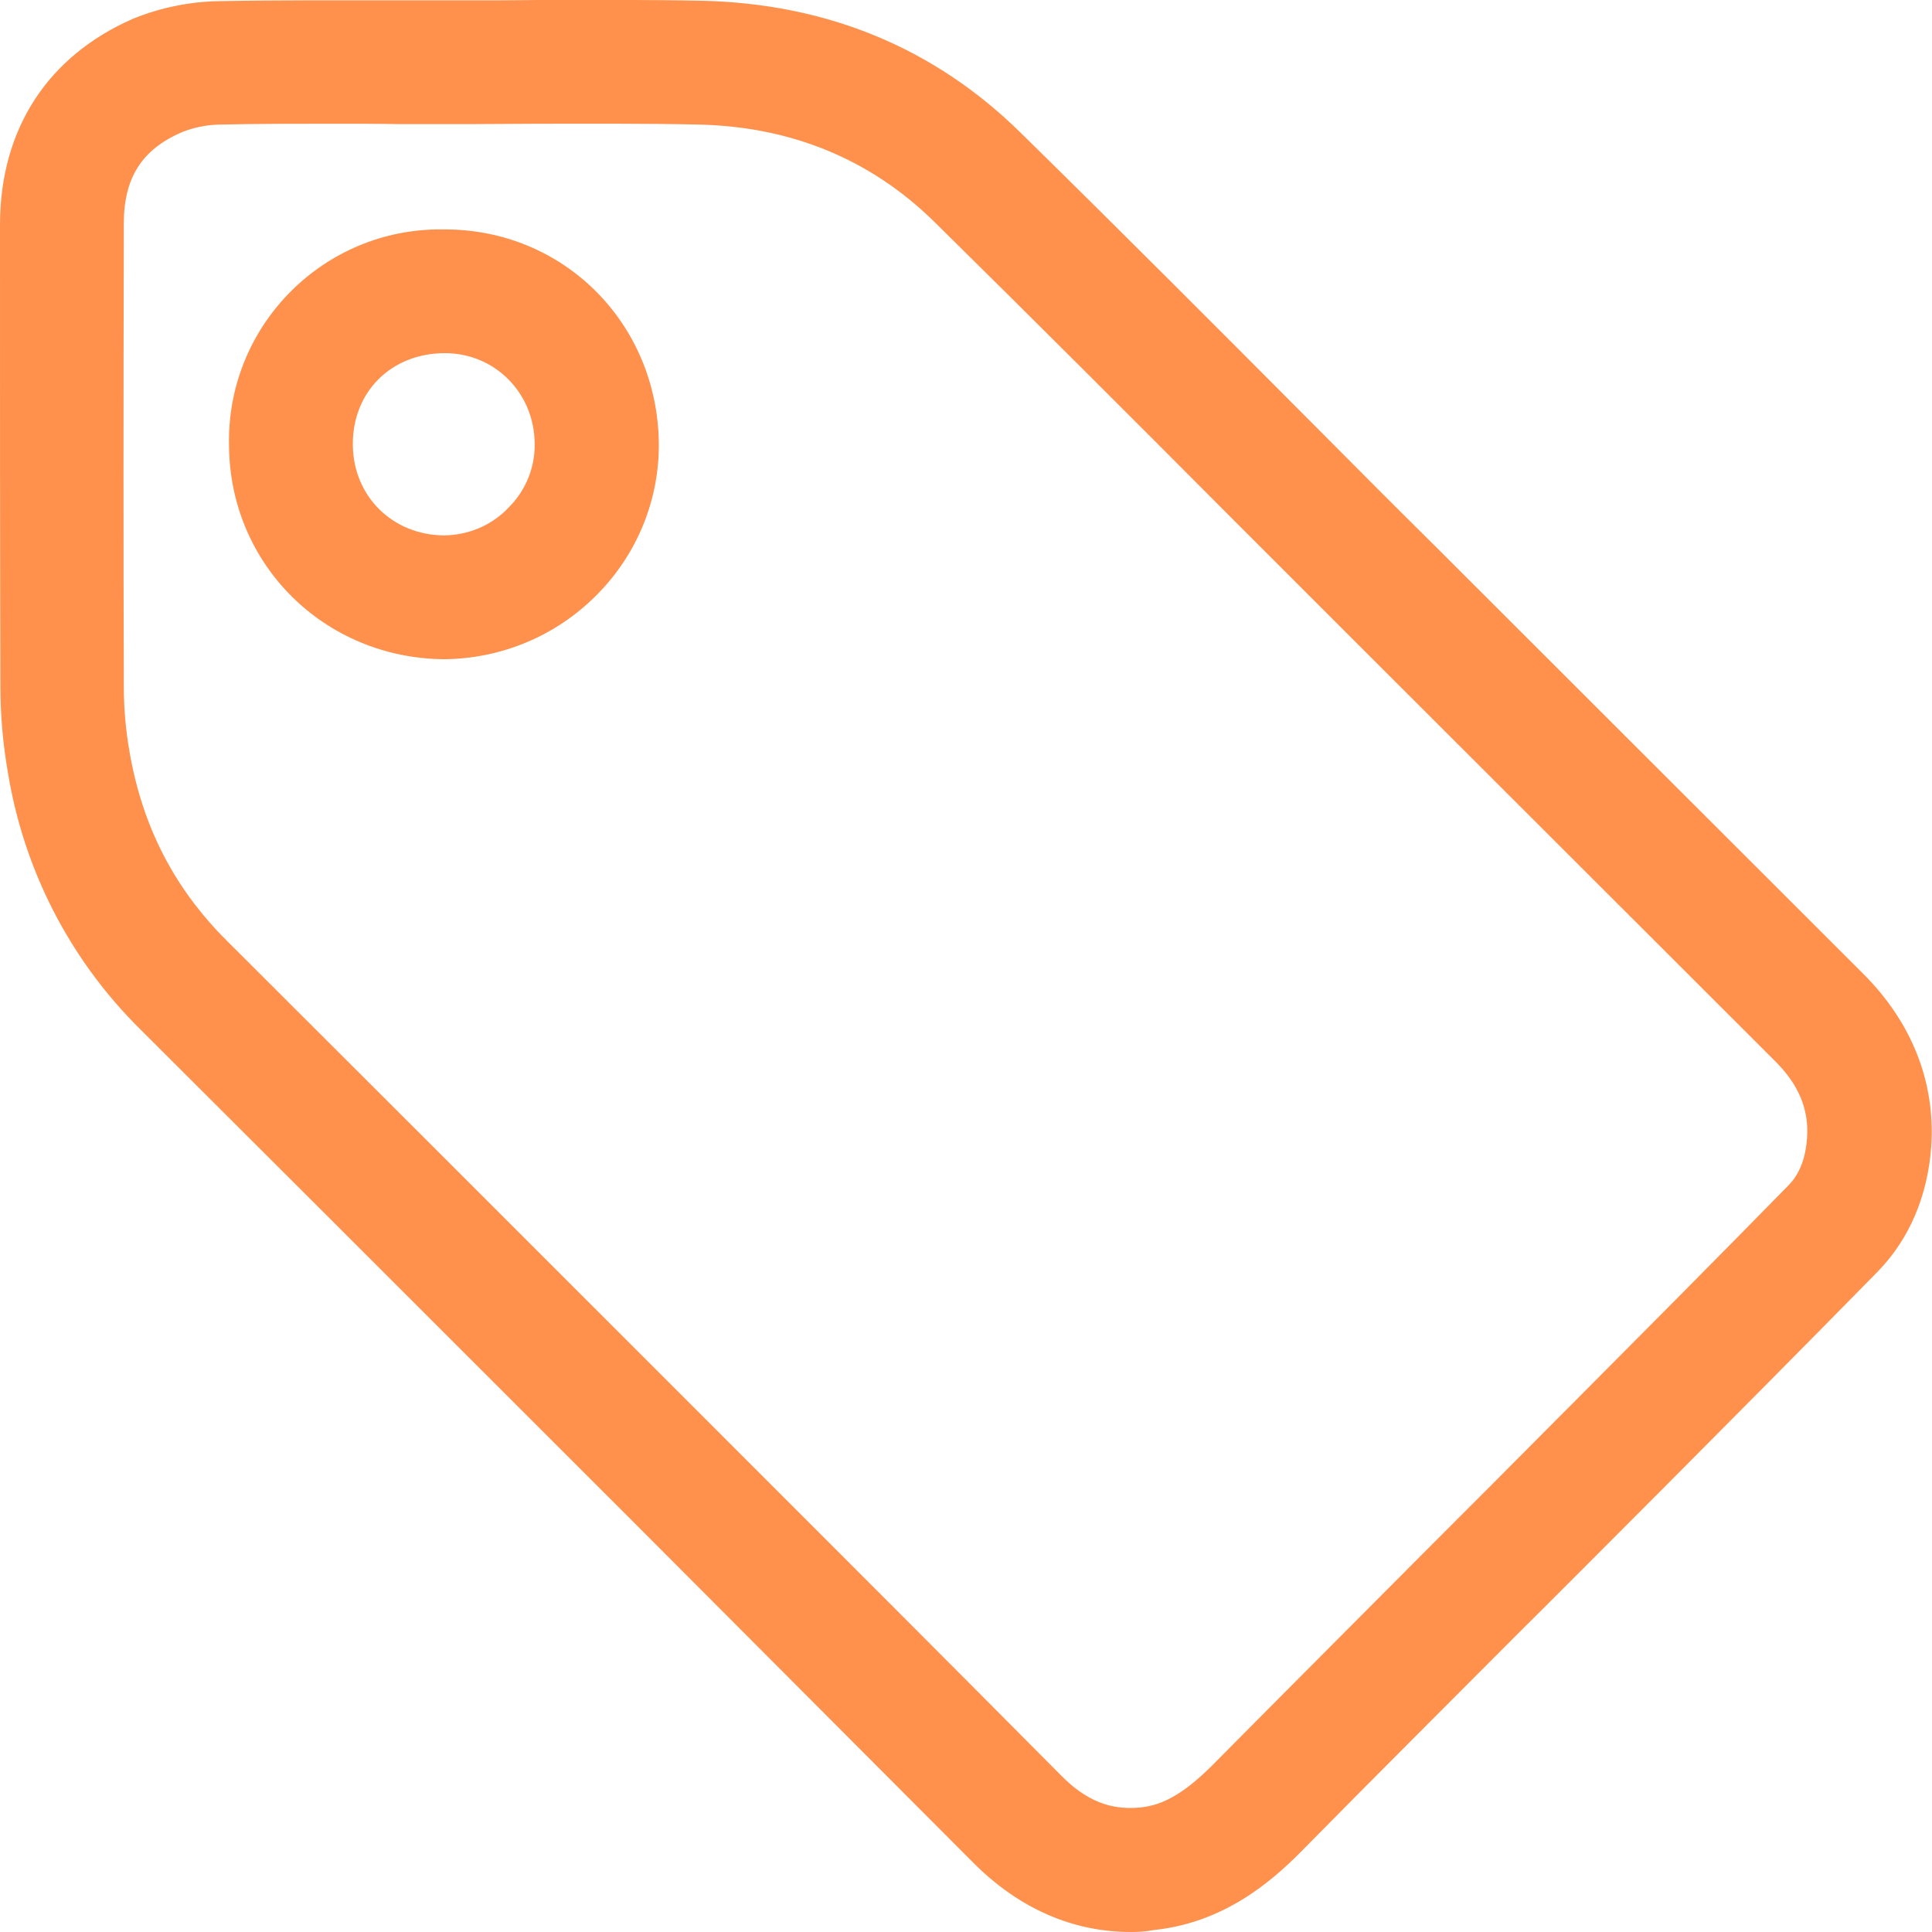 <svg width="24" height="24" viewBox="0 0 24 24" fill="none" xmlns="http://www.w3.org/2000/svg">
<path d="M14.048 24C13.327 24 12.661 23.709 12.098 23.147C10.669 21.712 9.211 20.255 7.805 18.843L6.459 17.498C4.912 15.951 3.314 14.353 1.739 12.783C0.867 11.92 0.295 10.805 0.098 9.595C0.037 9.244 0.005 8.887 0.005 8.531C0 6.862 0 5.034 0 2.779C0.005 1.603 0.591 0.698 1.65 0.234C1.992 0.094 2.362 0.019 2.733 0.014C3.483 -0 4.247 0.004 4.983 0.004H5.812H5.817C6.112 0.004 6.403 0.004 6.698 -0C7.359 -0 8.034 -0.005 8.709 0.009C10.27 0.042 11.611 0.595 12.684 1.654C13.917 2.864 15.155 4.106 16.355 5.311C16.852 5.812 17.348 6.309 17.85 6.806L23.147 12.098C23.752 12.703 24.042 13.444 23.991 14.236C23.948 14.854 23.719 15.393 23.325 15.797C22.425 16.715 21.502 17.643 20.611 18.539L20.447 18.703C19.908 19.242 19.369 19.786 18.83 20.32C17.953 21.201 17.044 22.106 16.158 23.006C15.787 23.381 15.197 23.887 14.33 23.976C14.236 23.995 14.142 24 14.048 24ZM4.153 1.537C3.689 1.537 3.22 1.537 2.756 1.547C2.587 1.547 2.419 1.579 2.264 1.64C1.762 1.856 1.538 2.208 1.538 2.779C1.533 5.029 1.533 6.858 1.538 8.522C1.538 8.794 1.561 9.065 1.608 9.333C1.767 10.261 2.161 11.034 2.822 11.69C4.397 13.261 5.995 14.859 7.542 16.406L8.887 17.751C10.298 19.162 11.752 20.615 13.181 22.055C13.491 22.369 13.795 22.49 14.166 22.453C14.456 22.425 14.723 22.265 15.061 21.928C15.952 21.028 16.861 20.119 17.738 19.237C18.277 18.698 18.816 18.159 19.35 17.62L19.514 17.456C20.405 16.561 21.323 15.637 22.219 14.723C22.355 14.583 22.43 14.39 22.448 14.133C22.472 13.781 22.345 13.476 22.055 13.186L16.758 7.894C16.256 7.392 15.759 6.895 15.262 6.398C14.067 5.198 12.83 3.961 11.602 2.751C10.814 1.978 9.825 1.57 8.667 1.547C8.016 1.533 7.345 1.537 6.698 1.537C6.403 1.537 6.108 1.542 5.808 1.542H5.803C5.527 1.542 5.245 1.542 4.969 1.542C4.706 1.537 4.434 1.537 4.153 1.537ZM5.513 8.189C4.027 8.175 2.855 7.012 2.845 5.536C2.812 4.083 3.966 2.878 5.419 2.85H5.503H5.527C6.998 2.85 8.161 4.008 8.184 5.494C8.194 6.201 7.917 6.881 7.42 7.383C6.919 7.894 6.234 8.184 5.513 8.189ZM5.527 4.387H5.517C4.856 4.392 4.378 4.87 4.383 5.526C4.388 6.164 4.875 6.647 5.517 6.651C5.822 6.647 6.112 6.525 6.319 6.304C6.53 6.094 6.647 5.808 6.642 5.512C6.638 4.879 6.145 4.387 5.527 4.387Z" fill="#FF914D"/>
</svg>
